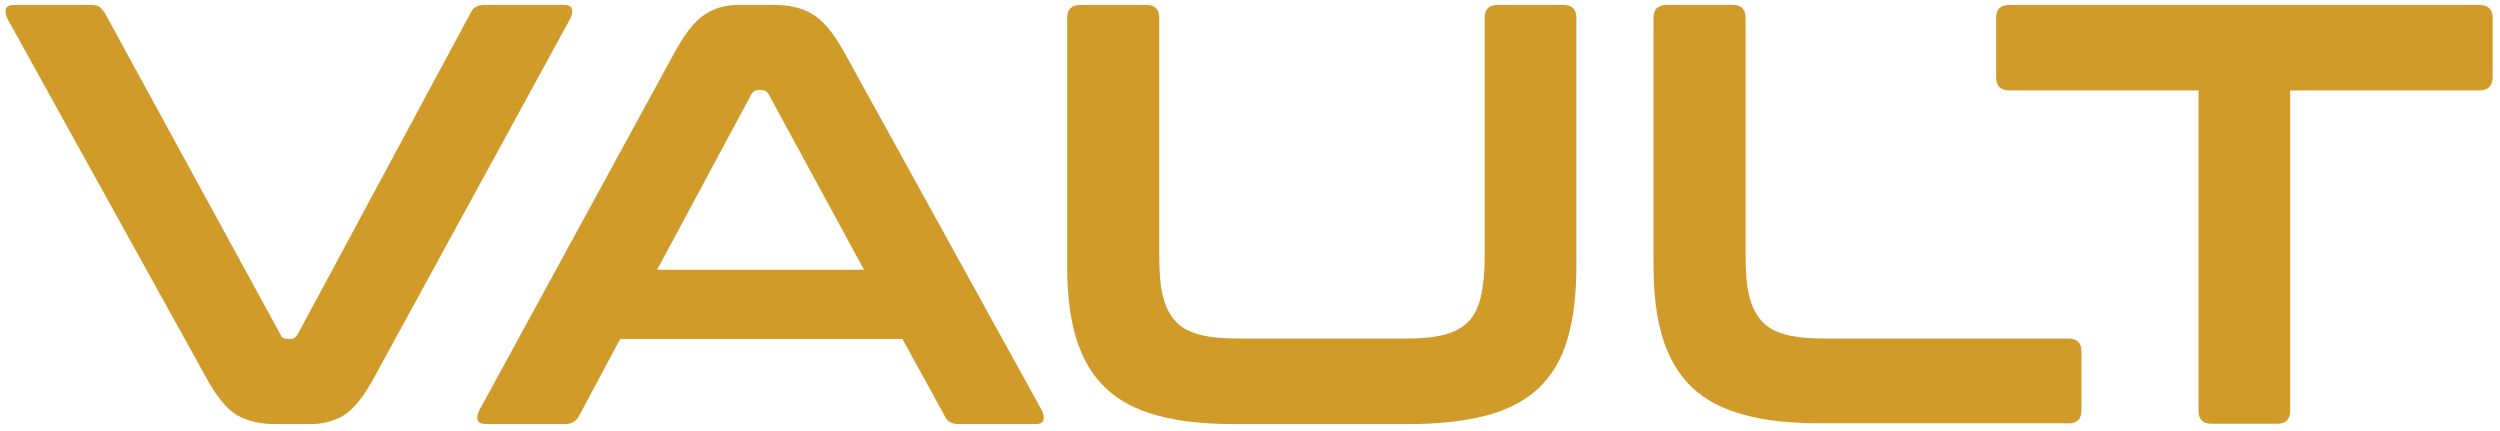 <svg width="226" height="39" viewBox="0 0 226 39" fill="none" xmlns="http://www.w3.org/2000/svg">
<path d="M8.216 0.444C8.587 0.444 8.857 0.512 8.991 0.612C9.126 0.713 9.295 0.915 9.463 1.15L25.369 30.268C25.47 30.537 25.706 30.638 26.009 30.638H26.279C26.514 30.638 26.717 30.504 26.885 30.268L42.555 1.15C42.757 0.68 43.195 0.444 43.802 0.444H50.912C51.35 0.444 51.62 0.545 51.687 0.781C51.788 1.016 51.721 1.319 51.552 1.688L33.76 34.236C32.85 35.883 31.974 36.993 31.097 37.531C30.221 38.069 29.21 38.338 28.065 38.338H24.931C23.515 38.338 22.369 38.069 21.426 37.531C20.516 36.993 19.606 35.883 18.696 34.236L0.668 1.688C0.499 1.319 0.466 1.016 0.533 0.781C0.634 0.545 0.904 0.444 1.375 0.444H8.216Z" fill="#D19B2A"/>
<path d="M69.986 0.444C71.367 0.444 72.513 0.713 73.457 1.285C74.4 1.857 75.31 2.932 76.22 4.546L94.181 37.094C94.35 37.464 94.417 37.766 94.316 38.002C94.215 38.237 93.979 38.338 93.541 38.338H86.666C86.06 38.338 85.622 38.102 85.419 37.632L81.578 30.638H56.068L52.328 37.632C52.058 38.102 51.654 38.338 51.081 38.338H44.038C43.566 38.338 43.297 38.237 43.195 38.002C43.094 37.766 43.162 37.464 43.33 37.094L61.089 4.546C61.999 2.932 62.875 1.823 63.751 1.285C64.628 0.713 65.638 0.444 66.784 0.444H69.986ZM59.438 24.384H78.107L69.48 8.514C69.345 8.279 69.143 8.144 68.874 8.144H68.537C68.267 8.144 68.099 8.279 67.93 8.514L59.404 24.384H59.438Z" fill="#D19B2A"/>
<path d="M103.617 0.444C104.426 0.444 104.797 0.848 104.797 1.621V23.207C104.797 24.653 104.898 25.864 105.134 26.805C105.369 27.747 105.774 28.52 106.313 29.091C106.852 29.663 107.594 30.033 108.503 30.268C109.413 30.504 110.593 30.605 112.008 30.605H127.038C128.453 30.605 129.599 30.504 130.542 30.268C131.452 30.033 132.193 29.629 132.733 29.091C133.272 28.52 133.642 27.78 133.878 26.805C134.08 25.864 134.215 24.653 134.215 23.207V1.621C134.215 0.814 134.62 0.444 135.395 0.444H141.326C142.134 0.444 142.505 0.848 142.505 1.621V24.048C142.505 26.637 142.235 28.856 141.696 30.672C141.157 32.487 140.281 33.967 139.068 35.11C137.855 36.253 136.271 37.06 134.35 37.565C132.429 38.069 130.07 38.338 127.307 38.338H111.671C108.908 38.338 106.583 38.102 104.662 37.565C102.741 37.06 101.191 36.253 99.978 35.11C98.765 33.967 97.888 32.487 97.316 30.672C96.743 28.856 96.473 26.637 96.473 24.048V1.621C96.473 0.814 96.877 0.444 97.72 0.444H103.583H103.617Z" fill="#D19B2A"/>
<path d="M156.624 0.444C157.432 0.444 157.803 0.848 157.803 1.621V23.207C157.803 24.653 157.904 25.864 158.14 26.805C158.376 27.747 158.78 28.52 159.319 29.091C159.859 29.663 160.6 30.033 161.51 30.268C162.42 30.504 163.599 30.605 165.014 30.605H186.986C187.794 30.605 188.165 31.008 188.165 31.781V37.094C188.165 37.901 187.761 38.271 186.986 38.271H164.677C161.914 38.271 159.589 38.035 157.668 37.497C155.747 36.993 154.197 36.186 152.984 35.043C151.771 33.9 150.895 32.42 150.322 30.605C149.749 28.789 149.479 26.57 149.479 23.981V1.621C149.479 0.814 149.884 0.444 150.726 0.444H156.59H156.624Z" fill="#D19B2A"/>
<path d="M224.088 0.444C224.93 0.444 225.334 0.848 225.334 1.621V6.934C225.334 7.774 224.93 8.178 224.088 8.178H207.036V37.127C207.036 37.934 206.632 38.304 205.857 38.304H199.926C199.117 38.304 198.746 37.901 198.746 37.127V8.178H181.695C180.853 8.178 180.448 7.774 180.448 6.934V1.621C180.448 0.814 180.853 0.444 181.695 0.444H224.088Z" fill="#D19B2A"/>
</svg>
